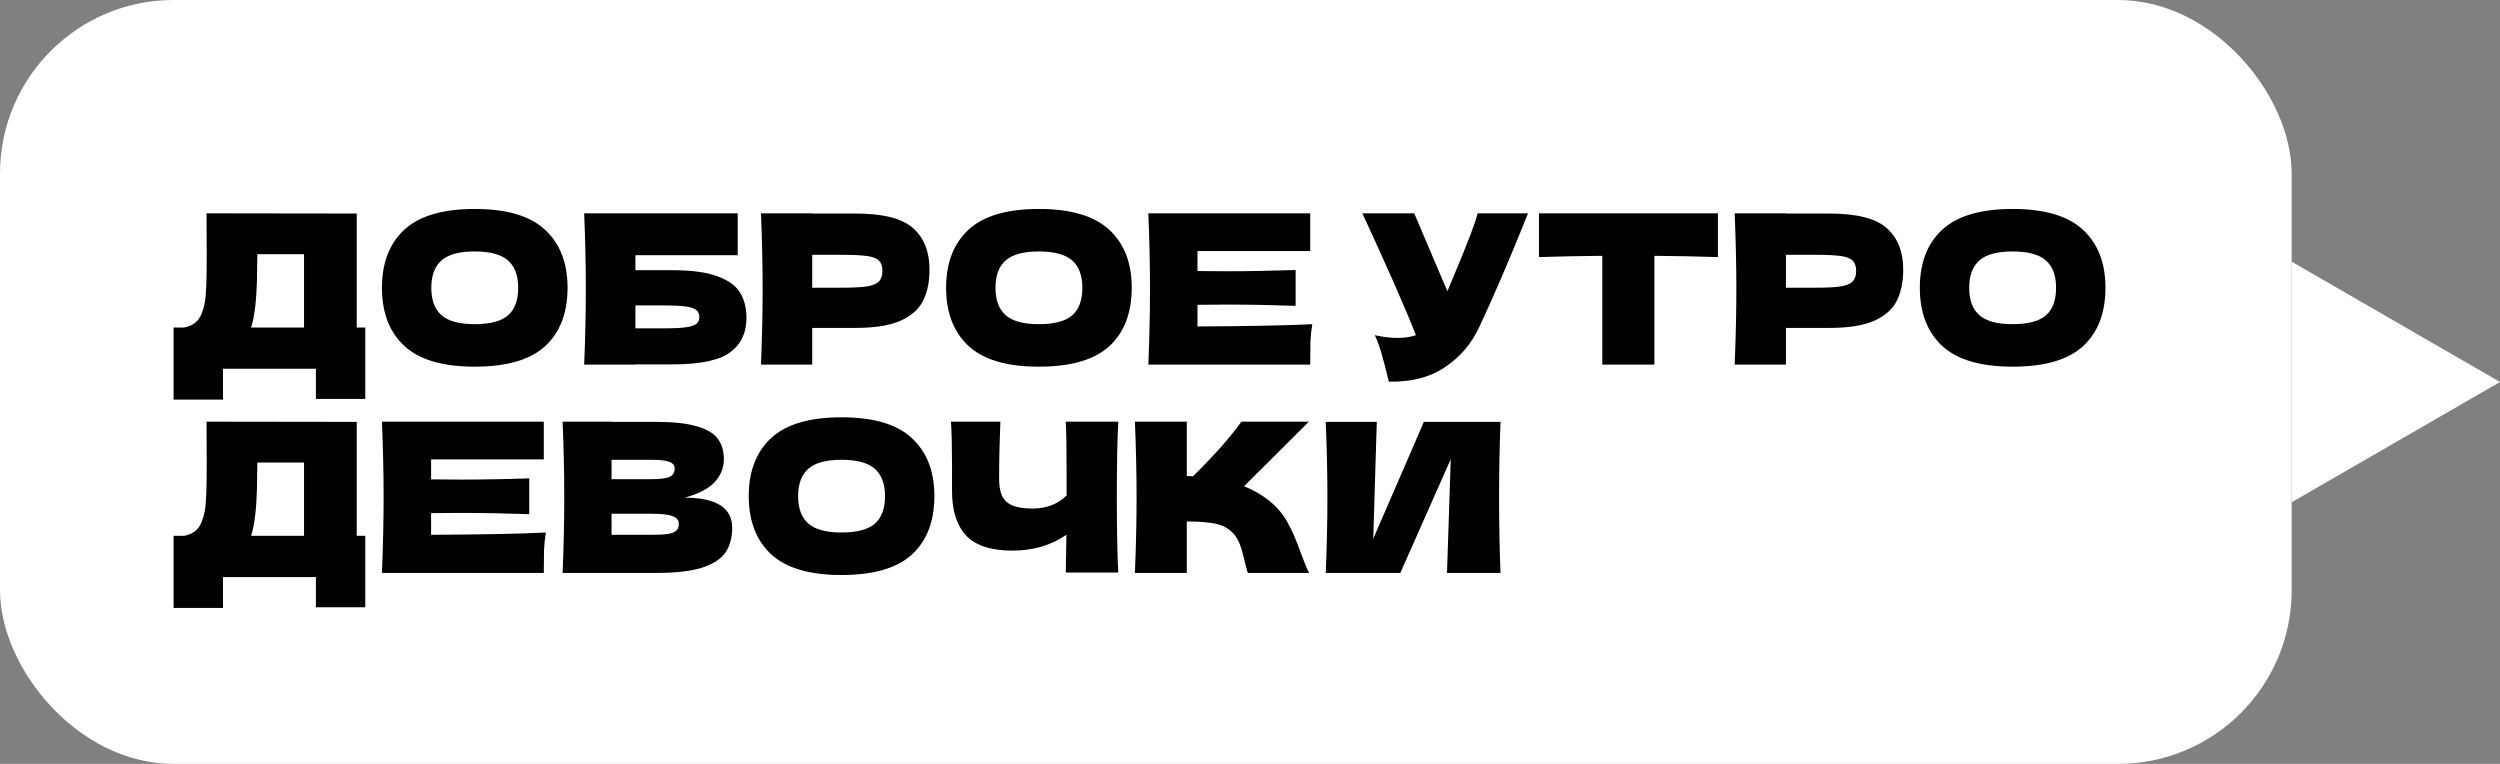 <?xml version="1.0" encoding="UTF-8"?> <svg xmlns="http://www.w3.org/2000/svg" width="144" height="44" viewBox="0 0 144 44" fill="none"><rect x="0" y="0" width="144" height="44" fill="#808080" stroke="none"/><rect width="132" height="44" rx="10" fill="white"></rect><path d="M20.548 18.864H21.04V22.98H18.196V21.24H12.844V23.016H10V18.864H10.6C10.944 18.8 11.208 18.66 11.392 18.444C11.576 18.228 11.712 17.884 11.8 17.412C11.872 17.02 11.908 16.128 11.908 14.736L11.896 12.288L20.548 12.3V18.864ZM14.596 18.348C14.548 18.572 14.504 18.744 14.464 18.864H17.512V14.64H14.824L14.812 15.336C14.812 15.944 14.796 16.48 14.764 16.944C14.74 17.4 14.684 17.868 14.596 18.348ZM27.34 21.12C25.508 21.12 24.16 20.724 23.296 19.932C22.431 19.132 22 18.012 22 16.572C22 15.148 22.427 14.036 23.284 13.236C24.148 12.436 25.5 12.036 27.34 12.036C29.188 12.036 30.54 12.436 31.395 13.236C32.26 14.036 32.691 15.148 32.691 16.572C32.691 18.02 32.264 19.14 31.407 19.932C30.552 20.724 29.195 21.12 27.34 21.12ZM27.34 18.672C28.227 18.672 28.867 18.504 29.259 18.168C29.651 17.824 29.848 17.292 29.848 16.572C29.848 15.868 29.651 15.344 29.259 15C28.867 14.656 28.227 14.484 27.34 14.484C26.459 14.484 25.823 14.656 25.431 15C25.04 15.344 24.843 15.868 24.843 16.572C24.843 17.284 25.04 17.812 25.431 18.156C25.823 18.5 26.459 18.672 27.34 18.672ZM38.736 15.564C39.832 15.564 40.692 15.68 41.316 15.912C41.94 16.136 42.376 16.448 42.624 16.848C42.872 17.248 42.996 17.74 42.996 18.324C42.996 19.172 42.684 19.828 42.06 20.292C41.436 20.756 40.328 20.988 38.736 20.988H36.6V21H33.648C33.712 19.448 33.744 17.996 33.744 16.644C33.744 15.292 33.712 13.84 33.648 12.288H42.492V14.7H36.6V15.564H38.736ZM38.256 18.912C38.808 18.912 39.224 18.892 39.504 18.852C39.792 18.812 39.992 18.748 40.104 18.66C40.224 18.572 40.284 18.44 40.284 18.264C40.284 18.088 40.224 17.952 40.104 17.856C39.984 17.76 39.78 17.692 39.492 17.652C39.204 17.612 38.792 17.592 38.256 17.592H36.6V18.912H38.256ZM49.28 12.3C50.872 12.3 51.98 12.584 52.604 13.152C53.228 13.712 53.54 14.504 53.54 15.528C53.54 16.232 53.416 16.832 53.168 17.328C52.92 17.816 52.484 18.2 51.86 18.48C51.236 18.752 50.376 18.888 49.28 18.888H46.784V21H43.832C43.896 19.448 43.928 17.996 43.928 16.644C43.928 15.292 43.896 13.84 43.832 12.288H46.784V12.3H49.28ZM48.44 16.572C49.104 16.572 49.6 16.548 49.928 16.5C50.264 16.444 50.496 16.348 50.624 16.212C50.76 16.076 50.828 15.876 50.828 15.612C50.828 15.348 50.764 15.152 50.636 15.024C50.516 14.888 50.288 14.796 49.952 14.748C49.624 14.7 49.12 14.676 48.44 14.676H46.784V16.572H48.44ZM59.836 21.12C58.004 21.12 56.656 20.724 55.792 19.932C54.928 19.132 54.496 18.012 54.496 16.572C54.496 15.148 54.924 14.036 55.78 13.236C56.644 12.436 57.996 12.036 59.836 12.036C61.684 12.036 63.036 12.436 63.892 13.236C64.756 14.036 65.188 15.148 65.188 16.572C65.188 18.02 64.76 19.14 63.904 19.932C63.048 20.724 61.692 21.12 59.836 21.12ZM59.836 18.672C60.724 18.672 61.364 18.504 61.756 18.168C62.148 17.824 62.344 17.292 62.344 16.572C62.344 15.868 62.148 15.344 61.756 15C61.364 14.656 60.724 14.484 59.836 14.484C58.956 14.484 58.32 14.656 57.928 15C57.536 15.344 57.34 15.868 57.34 16.572C57.34 17.284 57.536 17.812 57.928 18.156C58.32 18.5 58.956 18.672 59.836 18.672ZM68.976 18.804C72.016 18.788 74.22 18.744 75.588 18.672C75.532 19 75.496 19.34 75.48 19.692C75.472 20.036 75.468 20.472 75.468 21H66.144C66.208 19.448 66.24 17.996 66.24 16.644C66.24 15.292 66.208 13.84 66.144 12.288H75.468V14.46H68.976V15.612C69.36 15.62 69.928 15.624 70.68 15.624C71.952 15.624 73.268 15.6 74.628 15.552V17.616C73.268 17.568 71.952 17.544 70.68 17.544C69.928 17.544 69.36 17.548 68.976 17.556V18.804ZM88.013 12.288C87.981 12.376 87.941 12.476 87.893 12.588C87.845 12.692 87.797 12.812 87.749 12.948C87.309 14.036 86.901 15.016 86.525 15.888C86.157 16.752 85.717 17.736 85.205 18.84C84.757 19.8 84.101 20.568 83.237 21.144C82.381 21.728 81.301 22.008 79.997 21.984C79.829 21.288 79.693 20.764 79.589 20.412C79.493 20.052 79.361 19.684 79.193 19.308C79.665 19.412 80.101 19.464 80.501 19.464C80.893 19.464 81.245 19.412 81.557 19.308C80.981 17.828 79.953 15.488 78.473 12.288H81.461L83.369 16.776L83.705 15.972C84.537 13.996 85.005 12.768 85.109 12.288H88.013ZM98.952 14.808C97.696 14.768 96.476 14.744 95.292 14.736V21H92.292V14.736C91.1 14.744 89.884 14.768 88.644 14.808V12.288H98.952V14.808ZM105.366 12.3C106.958 12.3 108.066 12.584 108.69 13.152C109.314 13.712 109.626 14.504 109.626 15.528C109.626 16.232 109.502 16.832 109.254 17.328C109.006 17.816 108.57 18.2 107.946 18.48C107.322 18.752 106.462 18.888 105.366 18.888H102.87V21H99.918C99.981 19.448 100.014 17.996 100.014 16.644C100.014 15.292 99.981 13.84 99.918 12.288H102.87V12.3H105.366ZM104.526 16.572C105.19 16.572 105.686 16.548 106.014 16.5C106.35 16.444 106.582 16.348 106.71 16.212C106.846 16.076 106.914 15.876 106.914 15.612C106.914 15.348 106.85 15.152 106.722 15.024C106.602 14.888 106.374 14.796 106.038 14.748C105.71 14.7 105.206 14.676 104.526 14.676H102.87V16.572H104.526ZM115.922 21.12C114.09 21.12 112.742 20.724 111.878 19.932C111.014 19.132 110.582 18.012 110.582 16.572C110.582 15.148 111.01 14.036 111.866 13.236C112.73 12.436 114.082 12.036 115.922 12.036C117.77 12.036 119.122 12.436 119.978 13.236C120.842 14.036 121.274 15.148 121.274 16.572C121.274 18.02 120.846 19.14 119.99 19.932C119.134 20.724 117.778 21.12 115.922 21.12ZM115.922 18.672C116.81 18.672 117.45 18.504 117.842 18.168C118.234 17.824 118.43 17.292 118.43 16.572C118.43 15.868 118.234 15.344 117.842 15C117.45 14.656 116.81 14.484 115.922 14.484C115.042 14.484 114.406 14.656 114.014 15C113.622 15.344 113.426 15.868 113.426 16.572C113.426 17.284 113.622 17.812 114.014 18.156C114.406 18.5 115.042 18.672 115.922 18.672ZM20.548 30.864H21.04V34.98H18.196V33.24H12.844V35.016H10V30.864H10.6C10.944 30.8 11.208 30.66 11.392 30.444C11.576 30.228 11.712 29.884 11.8 29.412C11.872 29.02 11.908 28.128 11.908 26.736L11.896 24.288L20.548 24.3V30.864ZM14.596 30.348C14.548 30.572 14.504 30.744 14.464 30.864H17.512V26.64H14.824L14.812 27.336C14.812 27.944 14.796 28.48 14.764 28.944C14.74 29.4 14.684 29.868 14.596 30.348ZM24.831 30.804C27.872 30.788 30.076 30.744 31.444 30.672C31.387 31 31.352 31.34 31.335 31.692C31.328 32.036 31.323 32.472 31.323 33H22C22.064 31.448 22.096 29.996 22.096 28.644C22.096 27.292 22.064 25.84 22 24.288H31.323V26.46H24.831V27.612C25.215 27.62 25.784 27.624 26.535 27.624C27.808 27.624 29.123 27.6 30.483 27.552V29.616C29.123 29.568 27.808 29.544 26.535 29.544C25.784 29.544 25.215 29.548 24.831 29.556V30.804ZM39.438 28.668C41.262 28.668 42.174 29.248 42.174 30.408C42.174 30.952 42.05 31.416 41.802 31.8C41.554 32.176 41.11 32.472 40.47 32.688C39.83 32.896 38.942 33 37.806 33H32.406C32.47 31.448 32.502 29.996 32.502 28.644C32.502 27.292 32.47 25.84 32.406 24.288H35.226V24.3H37.782C38.774 24.3 39.554 24.384 40.122 24.552C40.698 24.712 41.102 24.948 41.334 25.26C41.574 25.572 41.694 25.968 41.694 26.448C41.694 26.936 41.522 27.372 41.178 27.756C40.842 28.132 40.262 28.436 39.438 28.668ZM35.226 26.484V27.6H37.53C38.026 27.6 38.37 27.556 38.562 27.468C38.762 27.38 38.862 27.22 38.862 26.988C38.862 26.804 38.758 26.676 38.55 26.604C38.35 26.524 38.01 26.484 37.53 26.484H35.226ZM37.53 30.804C37.946 30.804 38.262 30.788 38.478 30.756C38.702 30.716 38.862 30.652 38.958 30.564C39.054 30.468 39.102 30.34 39.102 30.18C39.102 29.972 38.986 29.824 38.754 29.736C38.53 29.64 38.122 29.592 37.53 29.592H35.226V30.804H37.53ZM48.468 33.12C46.636 33.12 45.288 32.724 44.424 31.932C43.56 31.132 43.128 30.012 43.128 28.572C43.128 27.148 43.556 26.036 44.412 25.236C45.276 24.436 46.628 24.036 48.468 24.036C50.316 24.036 51.668 24.436 52.524 25.236C53.388 26.036 53.82 27.148 53.82 28.572C53.82 30.02 53.392 31.14 52.536 31.932C51.68 32.724 50.324 33.12 48.468 33.12ZM48.468 30.672C49.356 30.672 49.996 30.504 50.388 30.168C50.78 29.824 50.976 29.292 50.976 28.572C50.976 27.868 50.78 27.344 50.388 27C49.996 26.656 49.356 26.484 48.468 26.484C47.588 26.484 46.952 26.656 46.56 27C46.168 27.344 45.972 27.868 45.972 28.572C45.972 29.284 46.168 29.812 46.56 30.156C46.952 30.5 47.588 30.672 48.468 30.672ZM64.413 24.288C64.357 25.296 64.329 26.744 64.329 28.632C64.329 30.52 64.357 31.968 64.413 32.976H61.389L61.425 30.804C60.537 31.412 59.505 31.716 58.329 31.716C57.081 31.716 56.185 31.424 55.641 30.84C55.105 30.256 54.837 29.408 54.837 28.296V26.88C54.837 25.792 54.817 24.928 54.777 24.288H57.621C57.573 25.464 57.549 26.56 57.549 27.576C57.549 27.984 57.605 28.312 57.717 28.56C57.837 28.808 58.033 28.992 58.305 29.112C58.585 29.232 58.973 29.292 59.469 29.292C60.277 29.292 60.933 29.04 61.437 28.536V27.36C61.437 25.928 61.421 24.904 61.389 24.288H64.413ZM73.099 28.836C73.571 29.22 73.931 29.648 74.179 30.12C74.435 30.584 74.683 31.156 74.923 31.836C75.123 32.388 75.283 32.776 75.403 33H71.875C71.827 32.864 71.763 32.628 71.683 32.292C71.603 31.924 71.515 31.616 71.419 31.368C71.331 31.12 71.203 30.904 71.035 30.72C70.763 30.432 70.423 30.248 70.015 30.168C69.615 30.08 69.063 30.036 68.359 30.036V33H65.371C65.435 31.448 65.467 29.996 65.467 28.644C65.467 27.292 65.435 25.84 65.371 24.288H68.359V27.42C68.439 27.428 68.559 27.432 68.719 27.432C69.967 26.2 70.895 25.152 71.503 24.288H75.391L71.659 28.008C72.187 28.216 72.667 28.492 73.099 28.836ZM79.303 24.3L79.099 31.032L82.015 24.3H86.431C86.375 25.652 86.347 27.1 86.347 28.644C86.347 30.196 86.375 31.648 86.431 33H83.347L83.563 26.448L80.659 33H76.363C76.427 31.448 76.459 29.996 76.459 28.644C76.459 27.3 76.427 25.852 76.363 24.3H79.303Z" fill="black"></path><path d="M144 22.002L132 28.93L132 15.073L144 22.002Z" fill="white"></path></svg> 